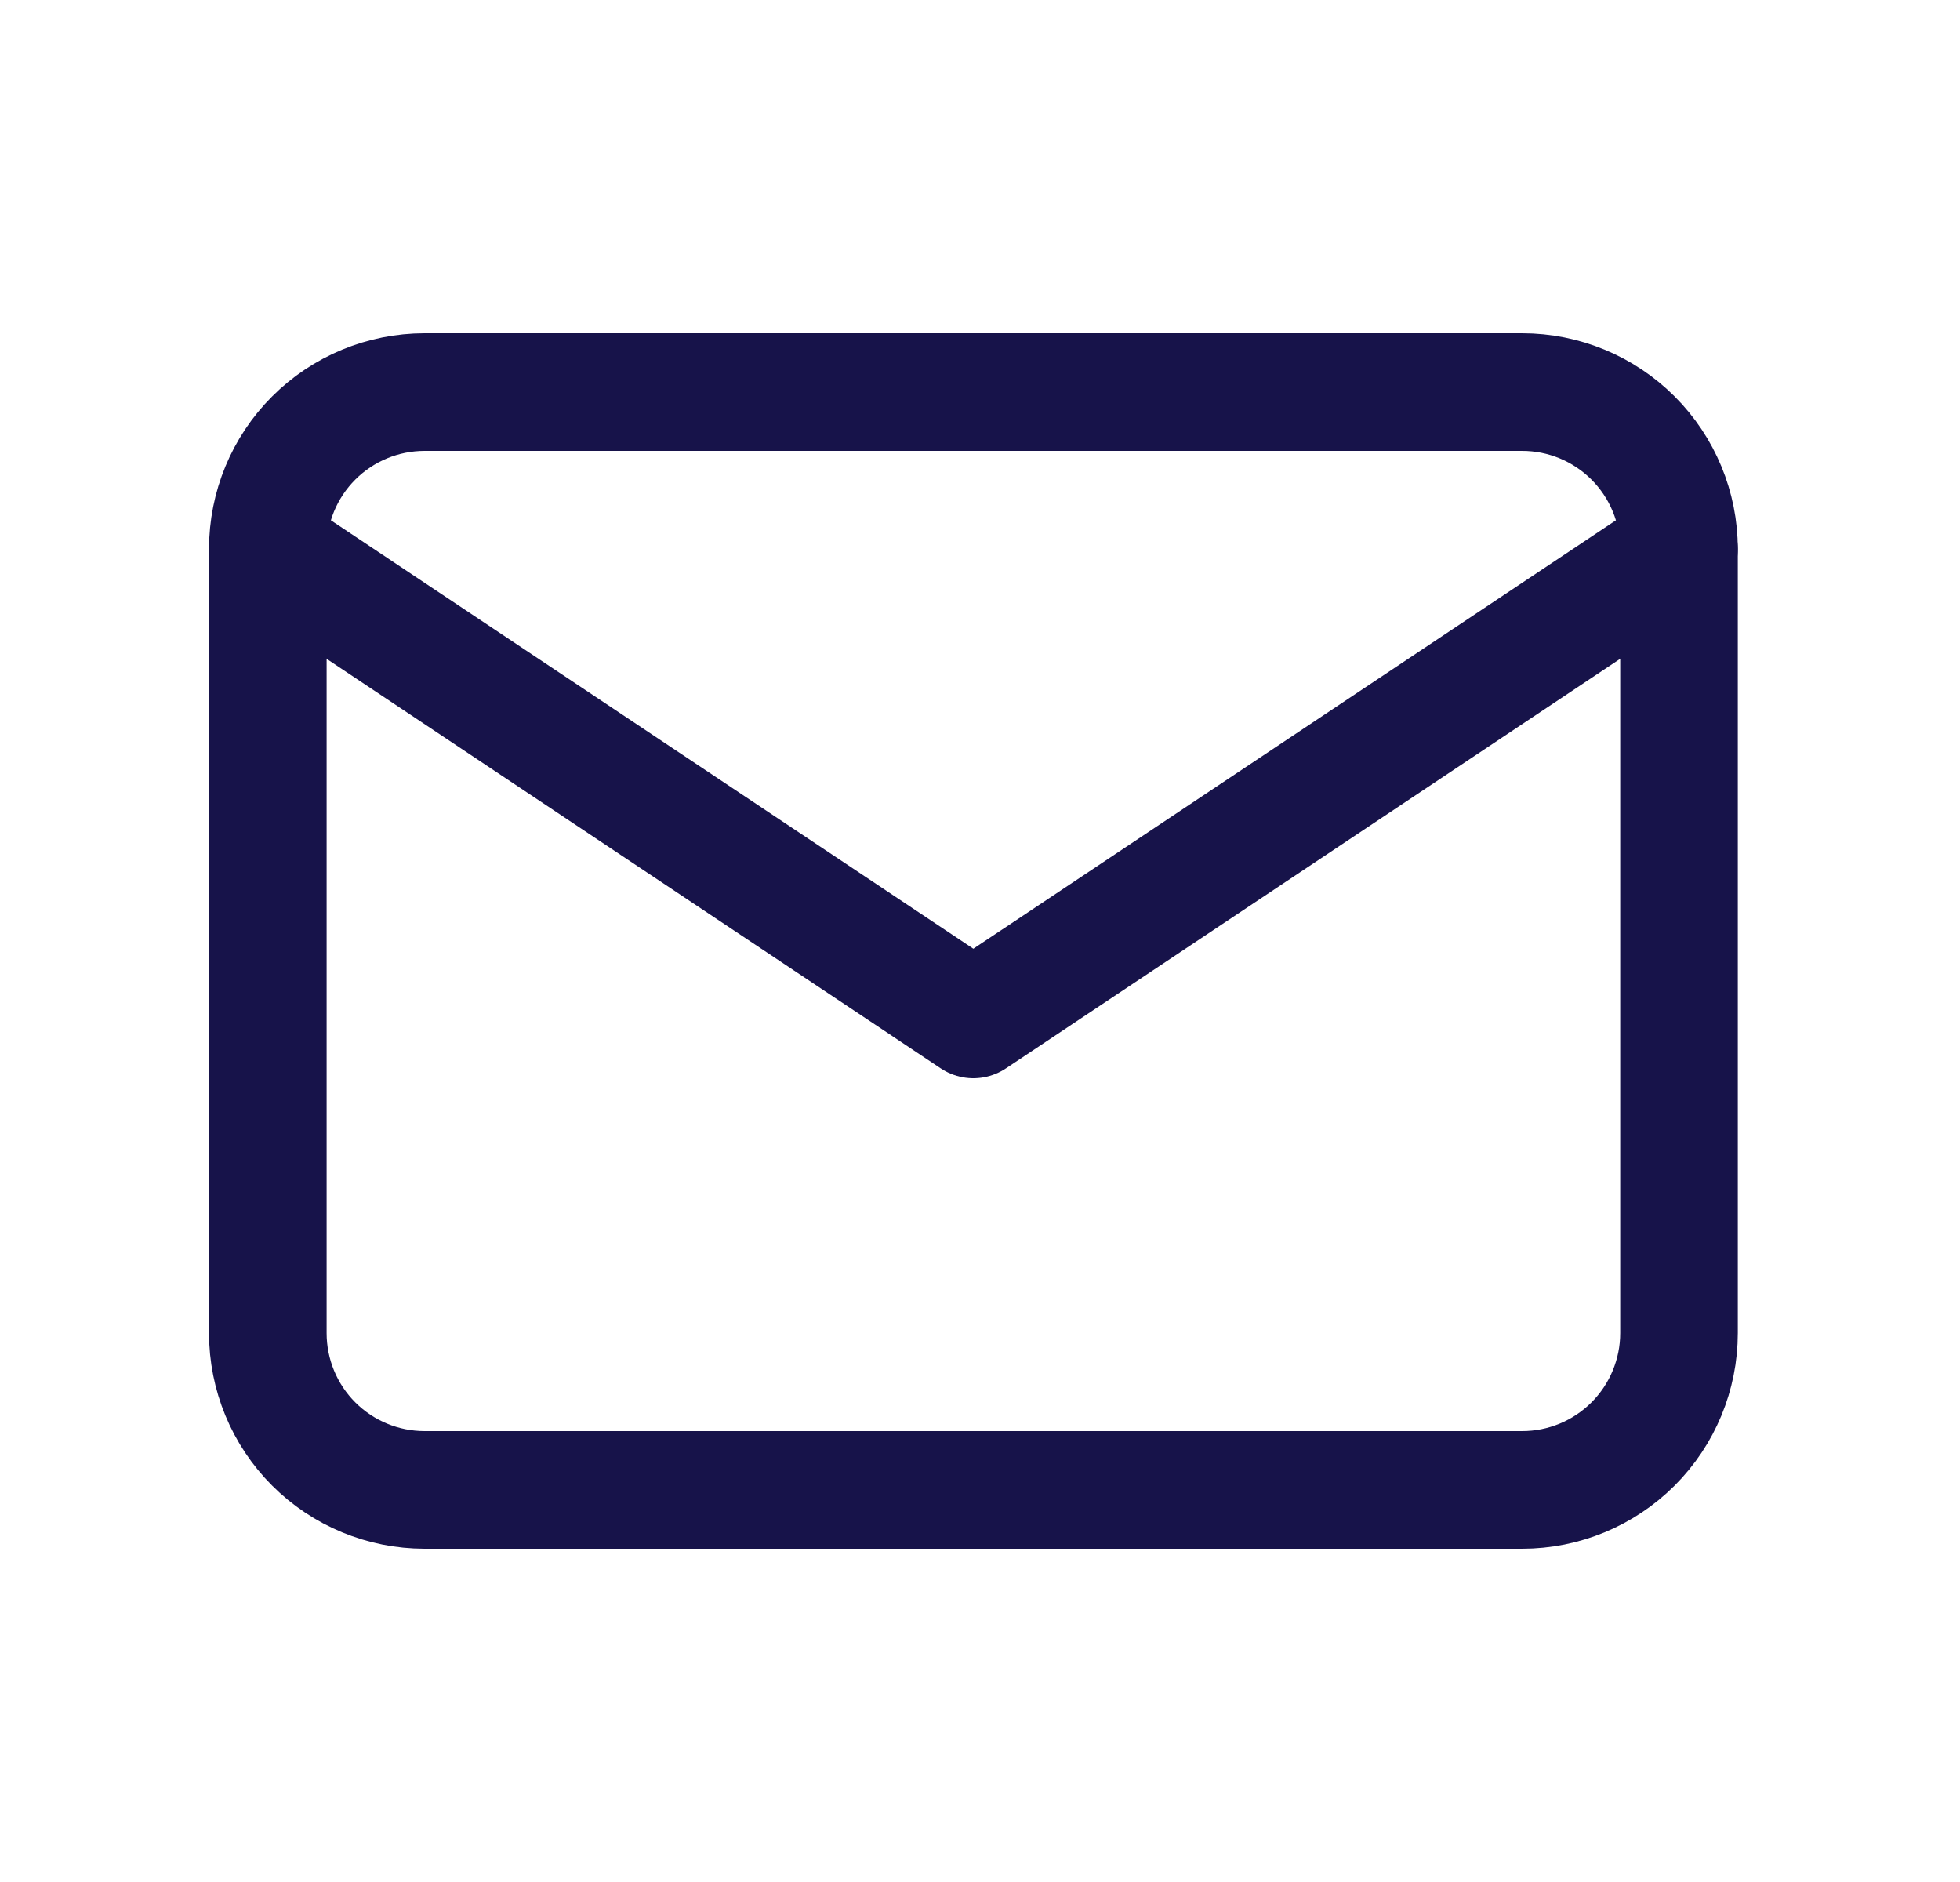 <svg width="25" height="24" viewBox="0 0 25 24" fill="none" xmlns="http://www.w3.org/2000/svg">
<g clip-path="url(#clip0_936_7410)">
<path d="M3.416 7C3.416 6.47 3.626 5.961 4.001 5.586C4.376 5.211 4.885 5 5.416 5H19.416C19.946 5 20.455 5.211 20.83 5.586C21.205 5.961 21.416 6.47 21.416 7V17C21.416 17.53 21.205 18.039 20.83 18.414C20.455 18.789 19.946 19 19.416 19H5.416C4.885 19 4.376 18.789 4.001 18.414C3.626 18.039 3.416 17.53 3.416 17V7Z" stroke="#17134A" stroke-width="1.5" stroke-linecap="round" stroke-linejoin="round"/>
<path d="M3.416 7L12.415 13L21.416 7" stroke="#17134A" stroke-width="1.5" stroke-linecap="round" stroke-linejoin="round"/>
</g>
<defs>
<clipPath id="clip0_936_7410">
<rect width="24" height="24" fill="white" transform="translate(0.416)"/>
</clipPath>
</defs>
</svg>
